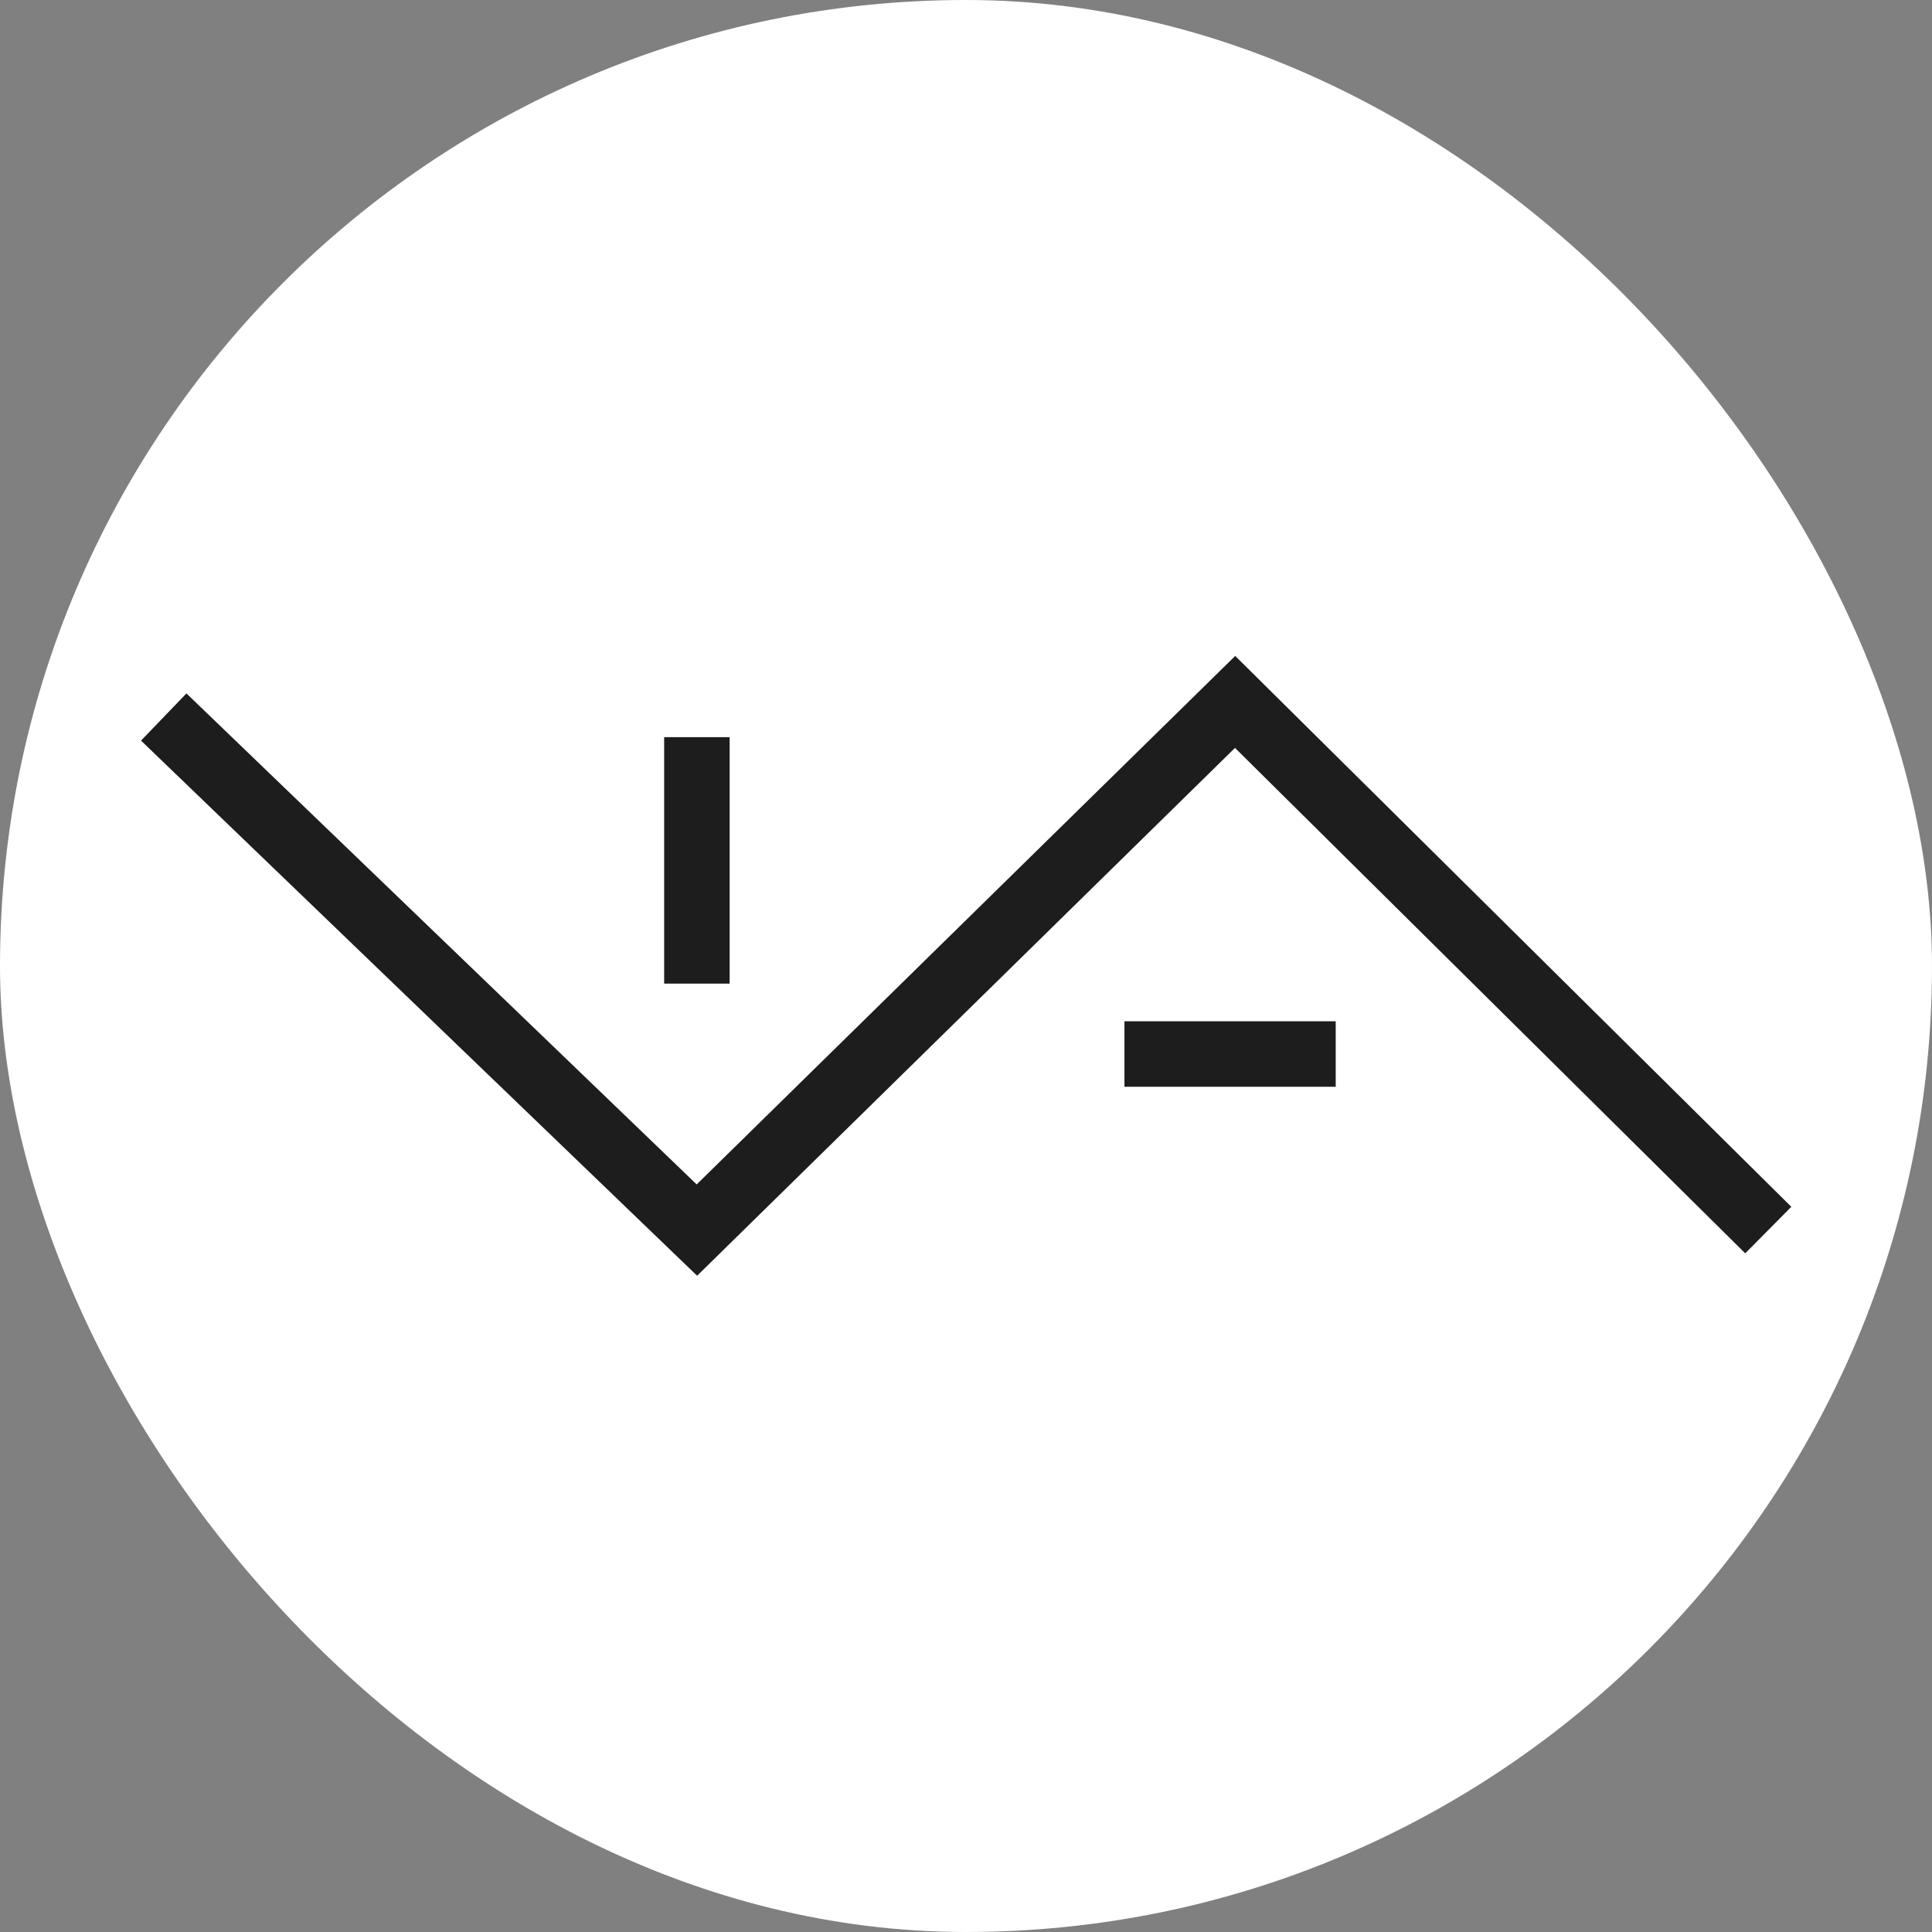 <?xml version="1.0" encoding="UTF-8"?> <svg xmlns="http://www.w3.org/2000/svg" width="118" height="118" viewBox="0 0 118 118" fill="none"><rect x="0" y="0" width="118" height="118" fill="#808080" stroke="none"/><rect width="118" height="118" rx="59" fill="white"></rect><path d="M10 43.793L42.564 75.129L75.436 42.871L108 75.129M42.564 45.022V60.075M68.677 64.376H81.58" stroke="#1D1D1D" stroke-width="4"></path></svg> 